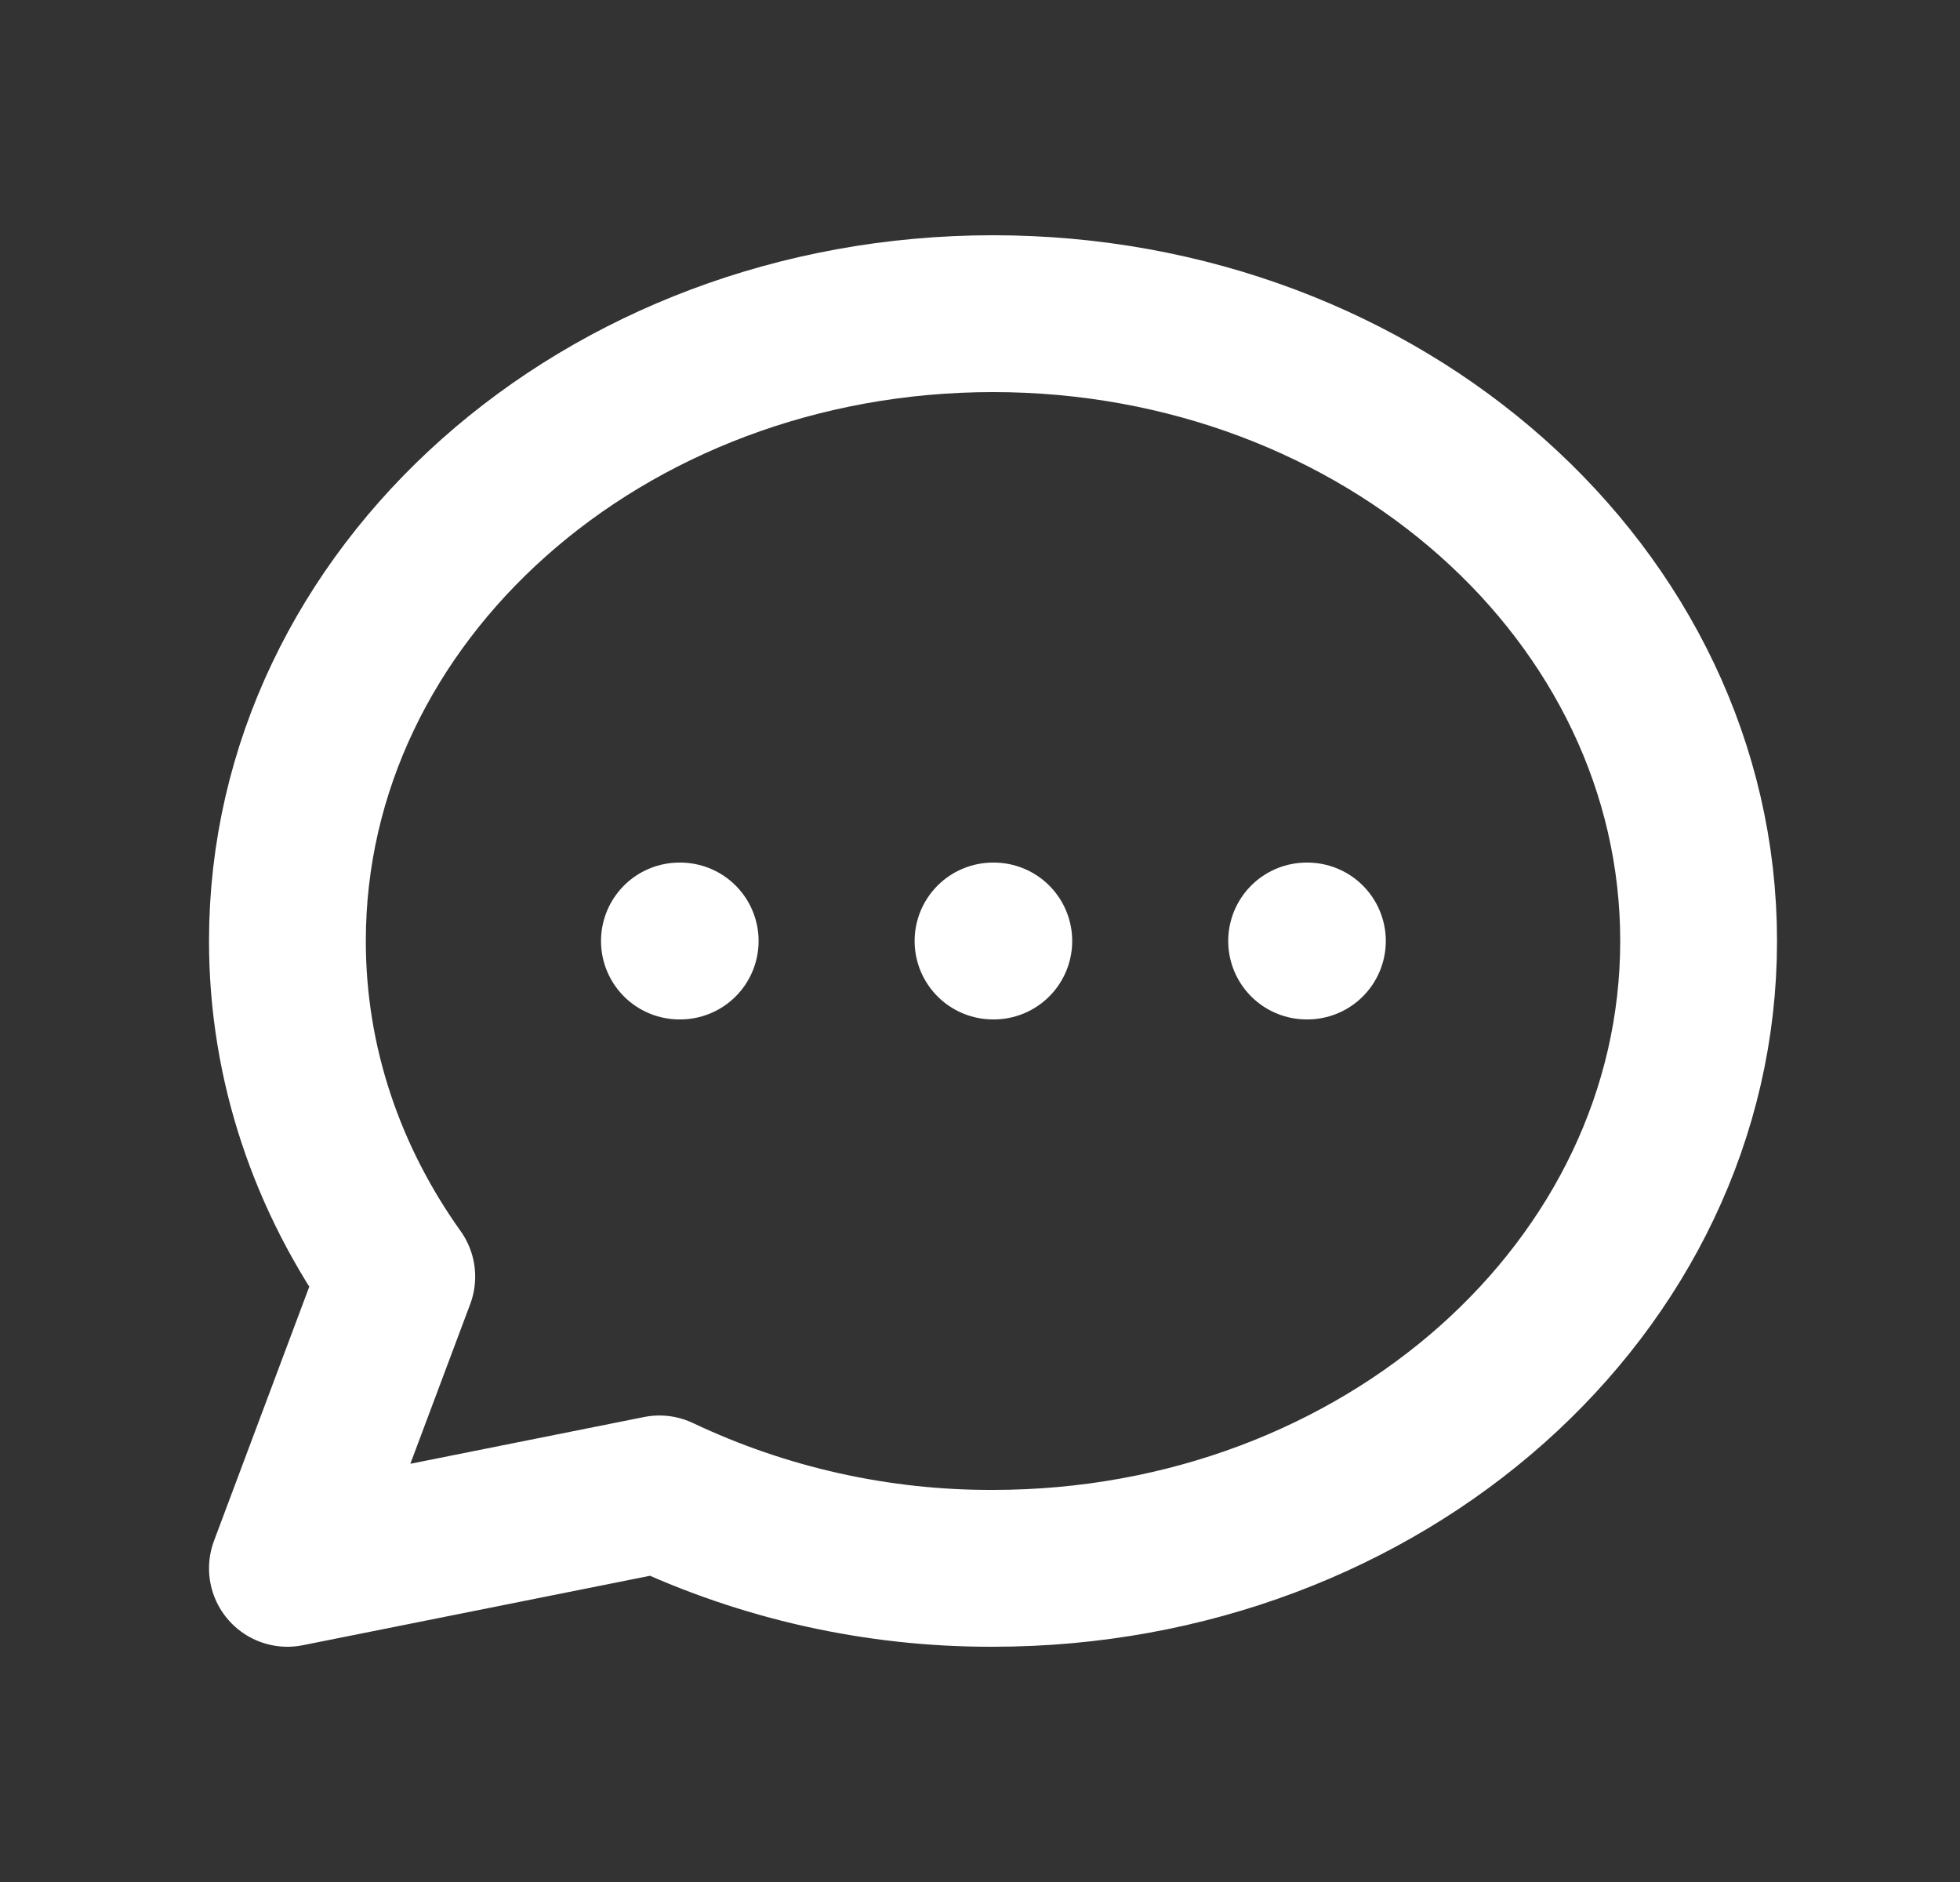 <svg width="25" height="24" viewBox="0 0 25 24" fill="none" xmlns="http://www.w3.org/2000/svg">
<rect x="0" y="0" width="25" height="24" fill="#333333" stroke="none"/>
<path d="M8.666 12H8.676M12.666 12H12.676M16.666 12H16.676M21.666 12C21.666 16.418 17.636 20 12.666 20C11.195 20.005 9.741 19.681 8.411 19.051L3.666 20L5.061 16.28C4.178 15.042 3.666 13.574 3.666 12C3.666 7.582 7.696 4 12.666 4C17.636 4 21.666 7.582 21.666 12Z" stroke="white" stroke-width="2" stroke-linecap="round" stroke-linejoin="round"/>
</svg>
